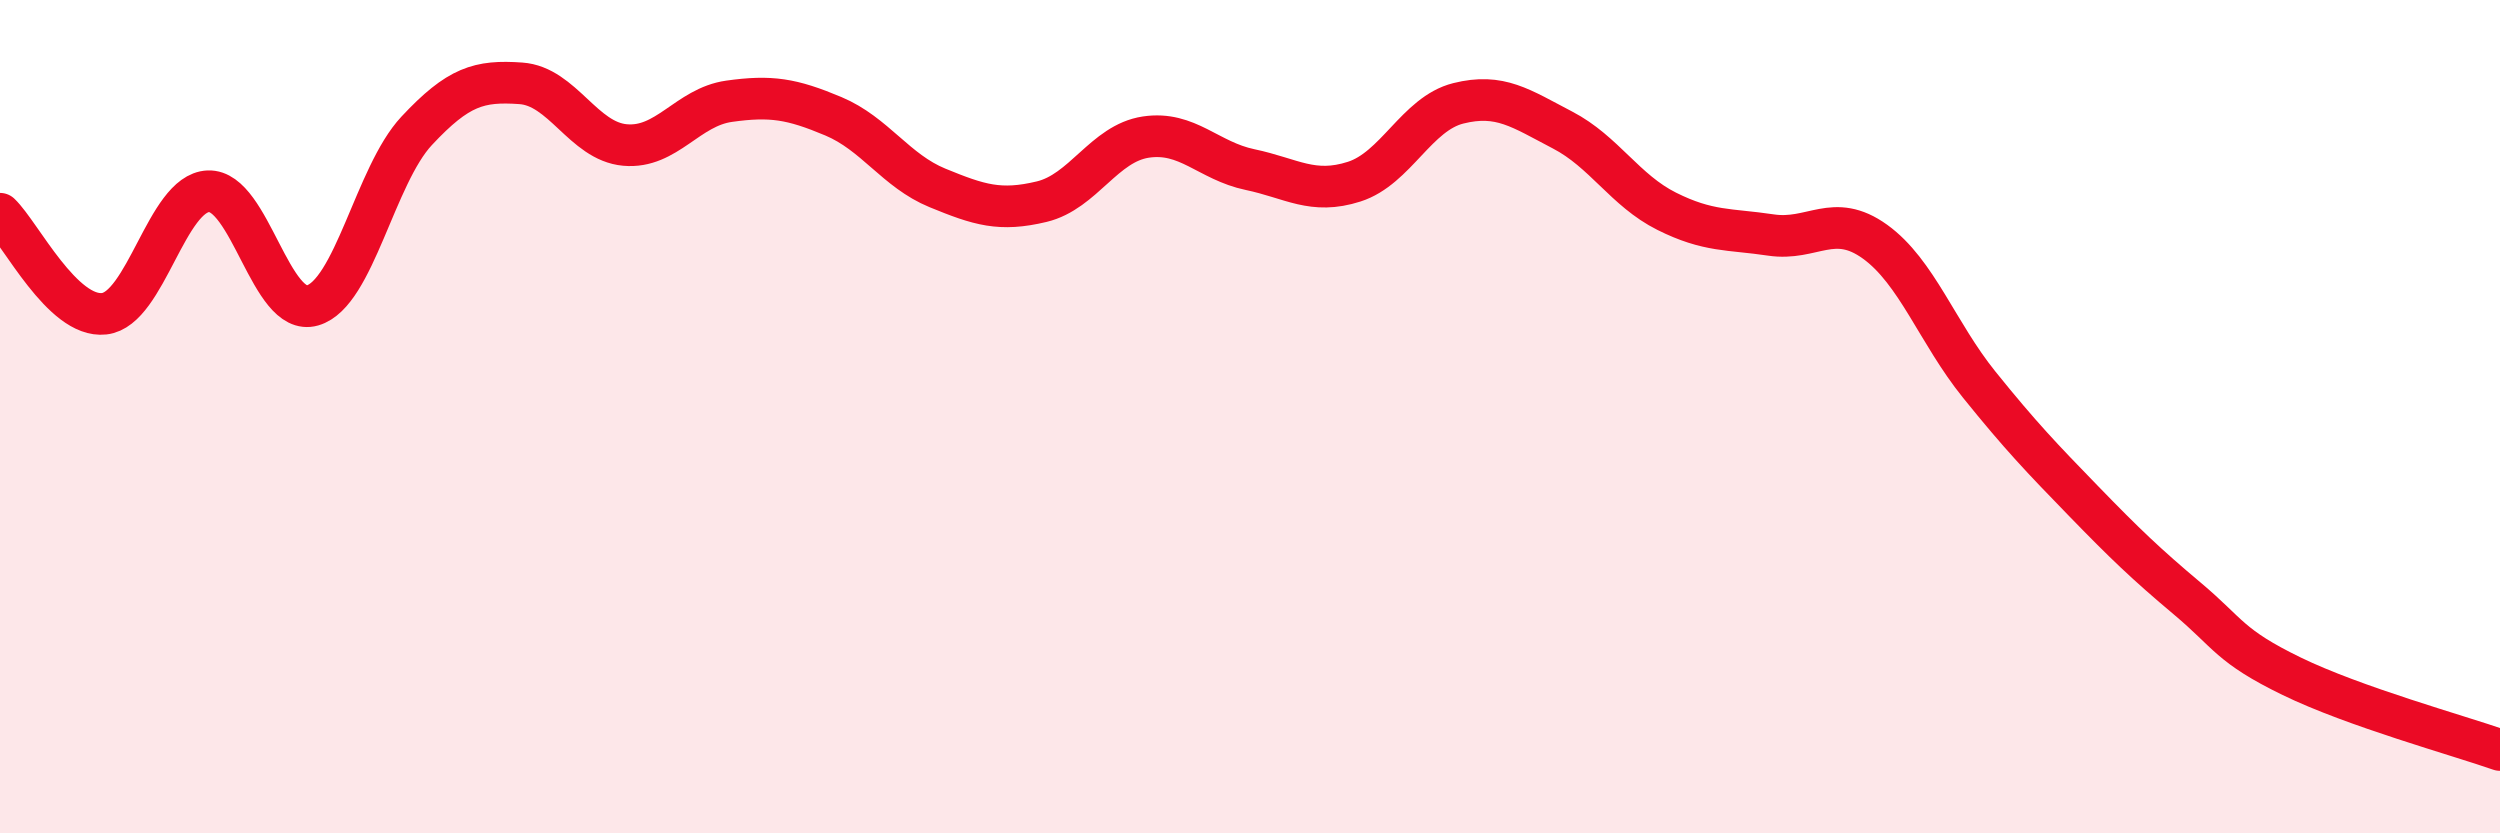 
    <svg width="60" height="20" viewBox="0 0 60 20" xmlns="http://www.w3.org/2000/svg">
      <path
        d="M 0,5.13 C 0.5,5.61 1.5,7.64 2.5,7.53 C 3.5,7.42 4,4.63 5,4.59 C 6,4.55 6.5,7.62 7.5,7.33 C 8.5,7.04 9,4.21 10,3.14 C 11,2.07 11.5,1.93 12.5,2 C 13.5,2.07 14,3.39 15,3.48 C 16,3.57 16.5,2.57 17.5,2.43 C 18.5,2.29 19,2.37 20,2.79 C 21,3.21 21.5,4.1 22.5,4.51 C 23.5,4.92 24,5.08 25,4.84 C 26,4.6 26.5,3.44 27.5,3.29 C 28.5,3.14 29,3.86 30,4.07 C 31,4.28 31.5,4.68 32.5,4.36 C 33.5,4.04 34,2.73 35,2.48 C 36,2.23 36.5,2.6 37.5,3.12 C 38.5,3.64 39,4.57 40,5.07 C 41,5.57 41.5,5.49 42.5,5.64 C 43.5,5.79 44,5.08 45,5.8 C 46,6.52 46.5,7.99 47.5,9.23 C 48.5,10.47 49,10.99 50,12.02 C 51,13.05 51.5,13.53 52.5,14.37 C 53.5,15.21 53.5,15.5 55,16.23 C 56.5,16.96 59,17.65 60,18L60 20L0 20Z"
        fill="#EB0A25"
        opacity="0.1"
        stroke-linecap="round"
        stroke-linejoin="round"
      />
      <path
        d="M 0,5.13 C 0.5,5.61 1.5,7.64 2.5,7.53 C 3.5,7.42 4,4.63 5,4.59 C 6,4.55 6.5,7.62 7.5,7.33 C 8.5,7.04 9,4.21 10,3.14 C 11,2.07 11.5,1.93 12.5,2 C 13.5,2.07 14,3.39 15,3.48 C 16,3.57 16.5,2.57 17.5,2.43 C 18.5,2.29 19,2.37 20,2.79 C 21,3.21 21.5,4.1 22.5,4.51 C 23.5,4.92 24,5.08 25,4.84 C 26,4.6 26.5,3.44 27.5,3.29 C 28.5,3.14 29,3.86 30,4.07 C 31,4.28 31.5,4.68 32.5,4.36 C 33.5,4.04 34,2.73 35,2.48 C 36,2.23 36.5,2.6 37.5,3.12 C 38.5,3.64 39,4.57 40,5.07 C 41,5.57 41.5,5.49 42.5,5.64 C 43.5,5.79 44,5.08 45,5.8 C 46,6.52 46.5,7.99 47.5,9.23 C 48.5,10.47 49,10.99 50,12.02 C 51,13.05 51.5,13.53 52.5,14.37 C 53.5,15.21 53.5,15.5 55,16.23 C 56.5,16.96 59,17.65 60,18"
        stroke="#EB0A25"
        stroke-width="1"
        fill="none"
        stroke-linecap="round"
        stroke-linejoin="round"
      />
    </svg>
  